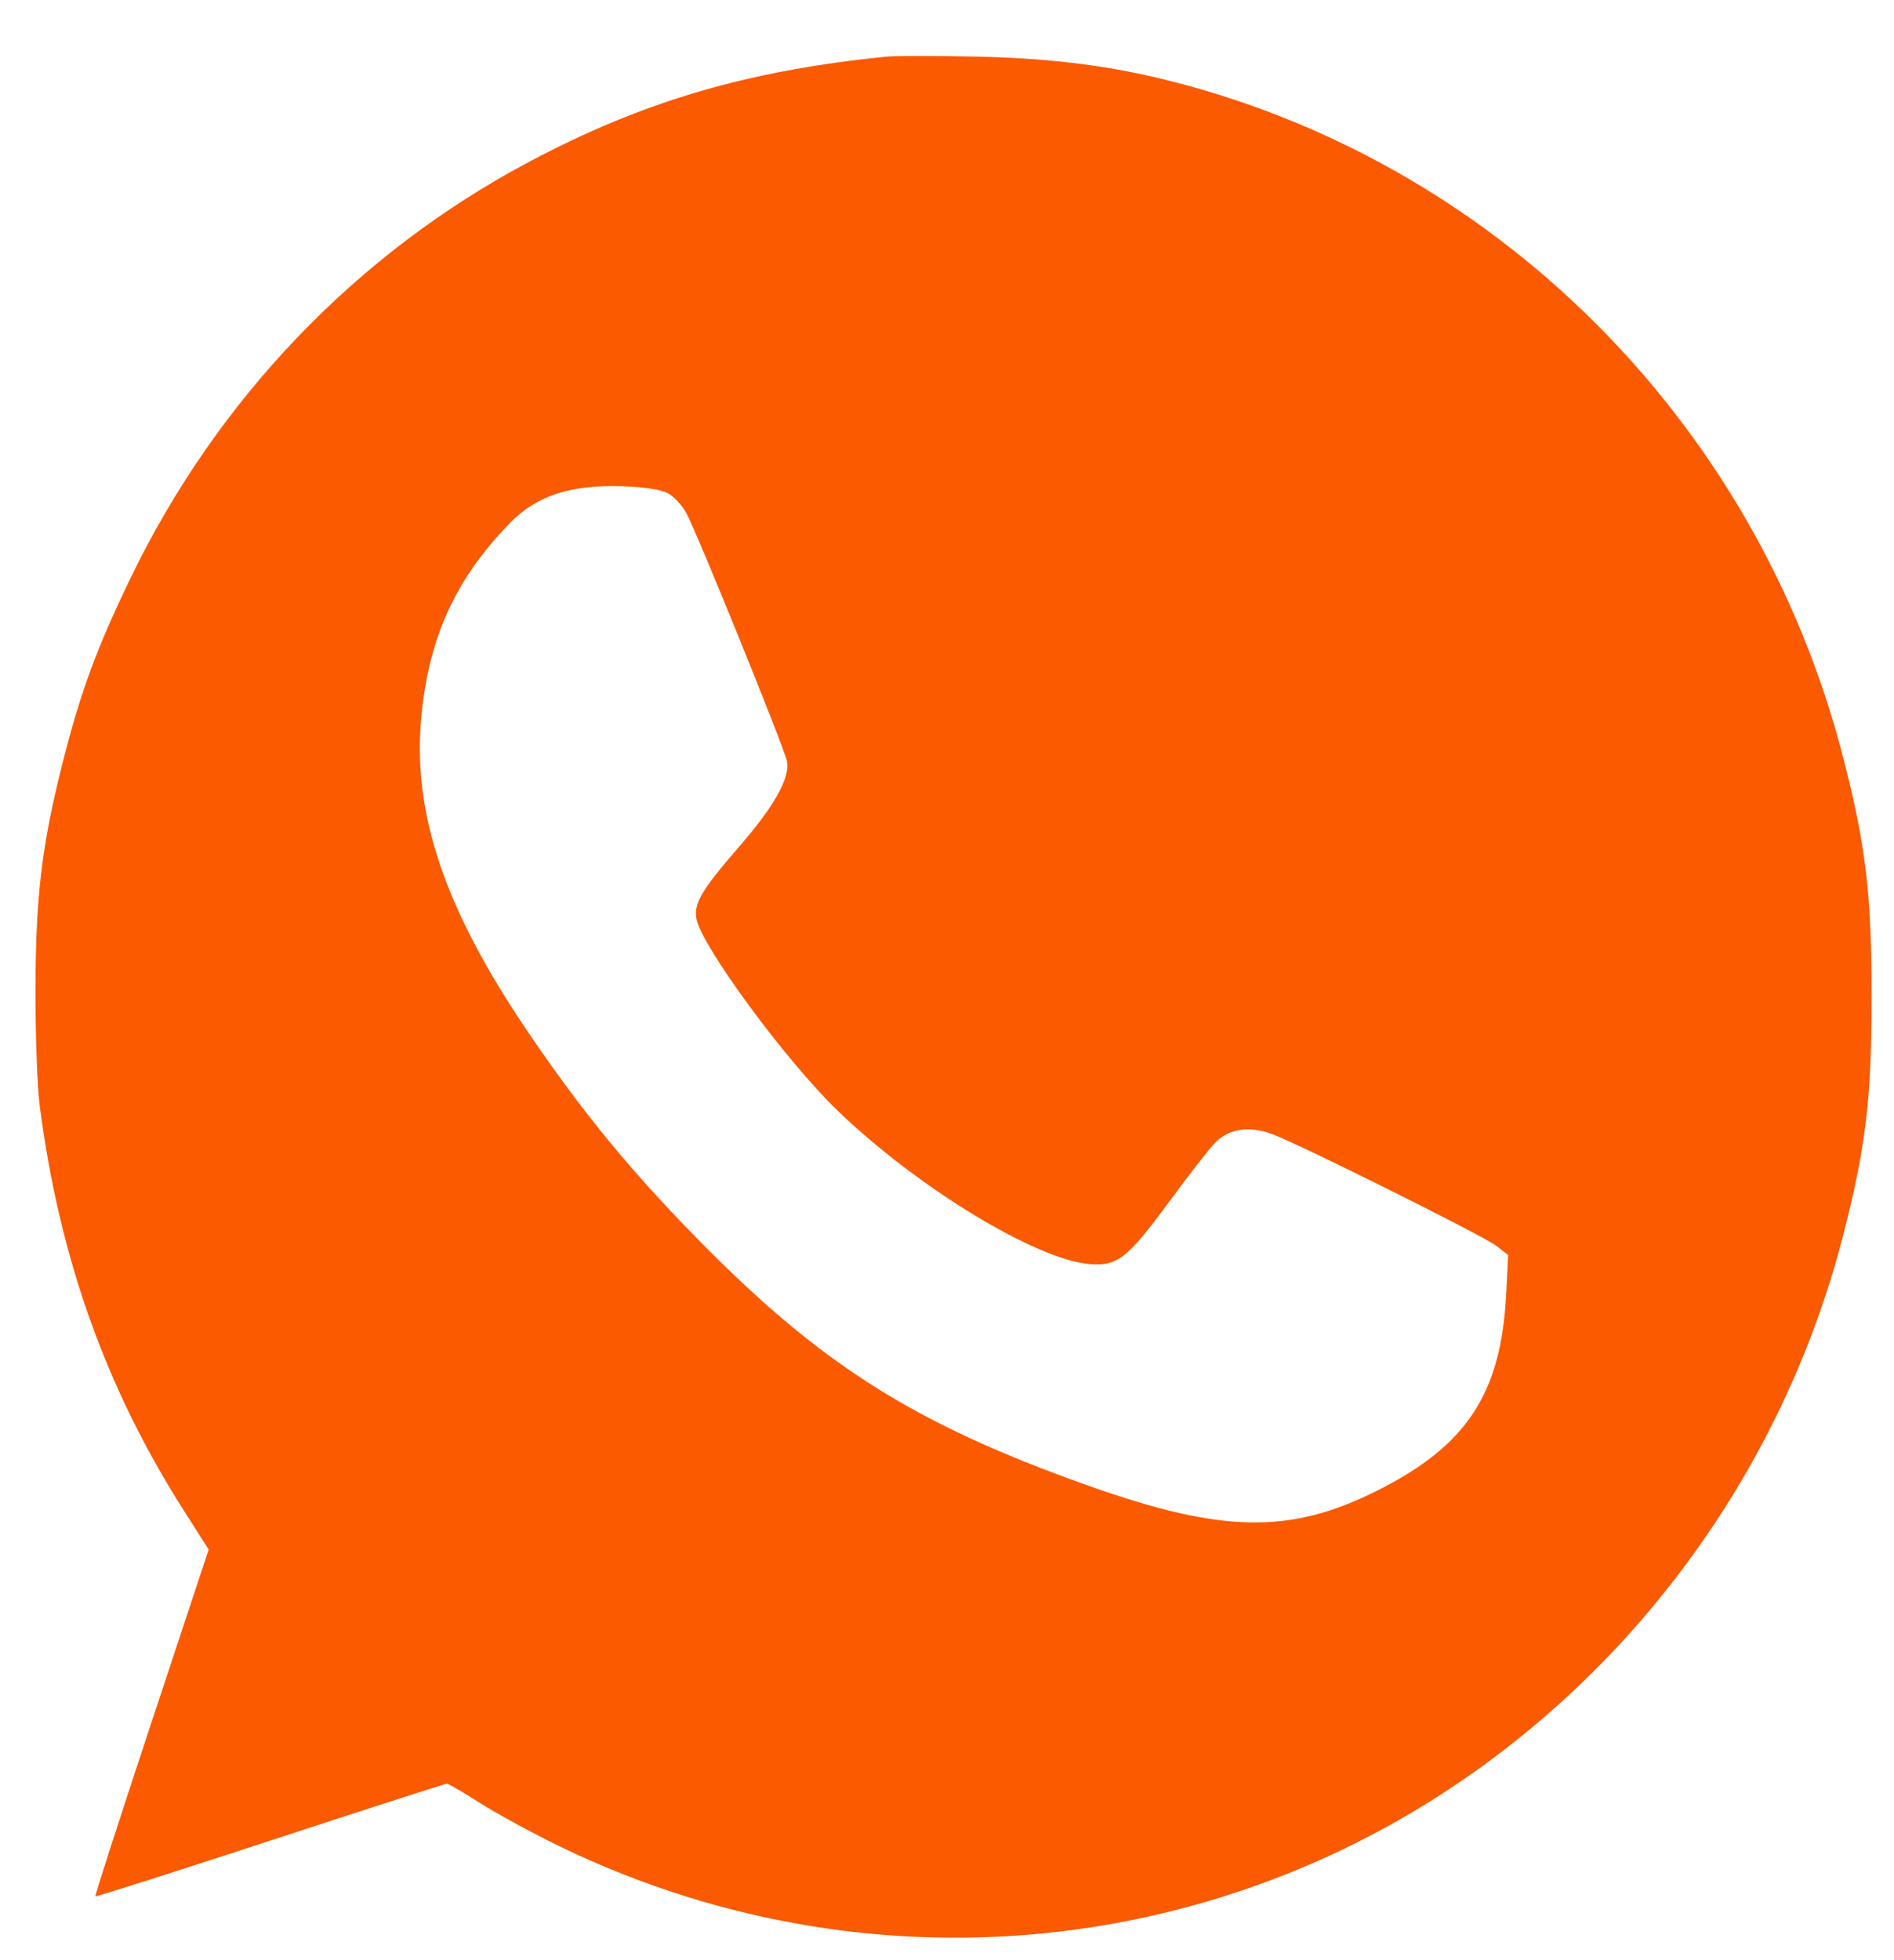 <svg width="29" height="30" viewBox="0 0 29 30" fill="none" xmlns="http://www.w3.org/2000/svg">
<path fill-rule="evenodd" clip-rule="evenodd" d="M13.582 0.866C11.457 1.078 9.854 1.548 8.116 2.469C5.462 3.874 3.319 6.111 1.994 8.858C1.485 9.913 1.245 10.56 0.979 11.595C0.644 12.9 0.546 13.693 0.543 15.136C0.542 15.855 0.57 16.635 0.61 16.938C0.91 19.245 1.617 21.234 2.8 23.095L3.195 23.716L2.319 26.361C1.837 27.816 1.451 29.014 1.46 29.023C1.469 29.033 2.674 28.649 4.137 28.17C5.601 27.691 6.818 27.299 6.842 27.299C6.866 27.299 7.092 27.43 7.344 27.591C7.596 27.751 8.124 28.04 8.518 28.233C12.077 29.975 16.145 30.124 19.789 28.646C23.918 26.971 27.09 23.306 28.222 18.903C28.569 17.554 28.657 16.814 28.657 15.249C28.657 13.684 28.569 12.944 28.222 11.595C26.894 6.429 22.846 2.413 17.738 1.195C16.88 0.99 15.987 0.886 14.903 0.865C14.298 0.854 13.703 0.854 13.582 0.866ZM10.225 7.548C10.316 7.596 10.444 7.734 10.509 7.853C10.673 8.154 12.011 11.451 12.05 11.65C12.1 11.905 11.856 12.339 11.309 12.968C10.738 13.625 10.615 13.836 10.666 14.073C10.758 14.502 12.031 16.23 12.816 16.989C14.033 18.168 15.873 19.287 16.692 19.347C17.114 19.378 17.267 19.256 17.912 18.378C18.205 17.98 18.517 17.58 18.605 17.489C18.818 17.272 19.133 17.226 19.486 17.36C19.94 17.533 22.712 18.914 22.906 19.064L23.092 19.208L23.062 19.805C22.983 21.336 22.457 22.132 21.068 22.823C19.748 23.481 18.714 23.463 16.69 22.747C13.975 21.787 12.534 20.87 10.581 18.86C9.604 17.854 8.909 17.004 8.115 15.84C6.806 13.923 6.304 12.443 6.454 10.94C6.573 9.735 6.985 8.846 7.816 7.996C8.218 7.585 8.744 7.415 9.536 7.442C9.872 7.454 10.118 7.492 10.225 7.548Z" fill="#FB5A01"/>
</svg>
